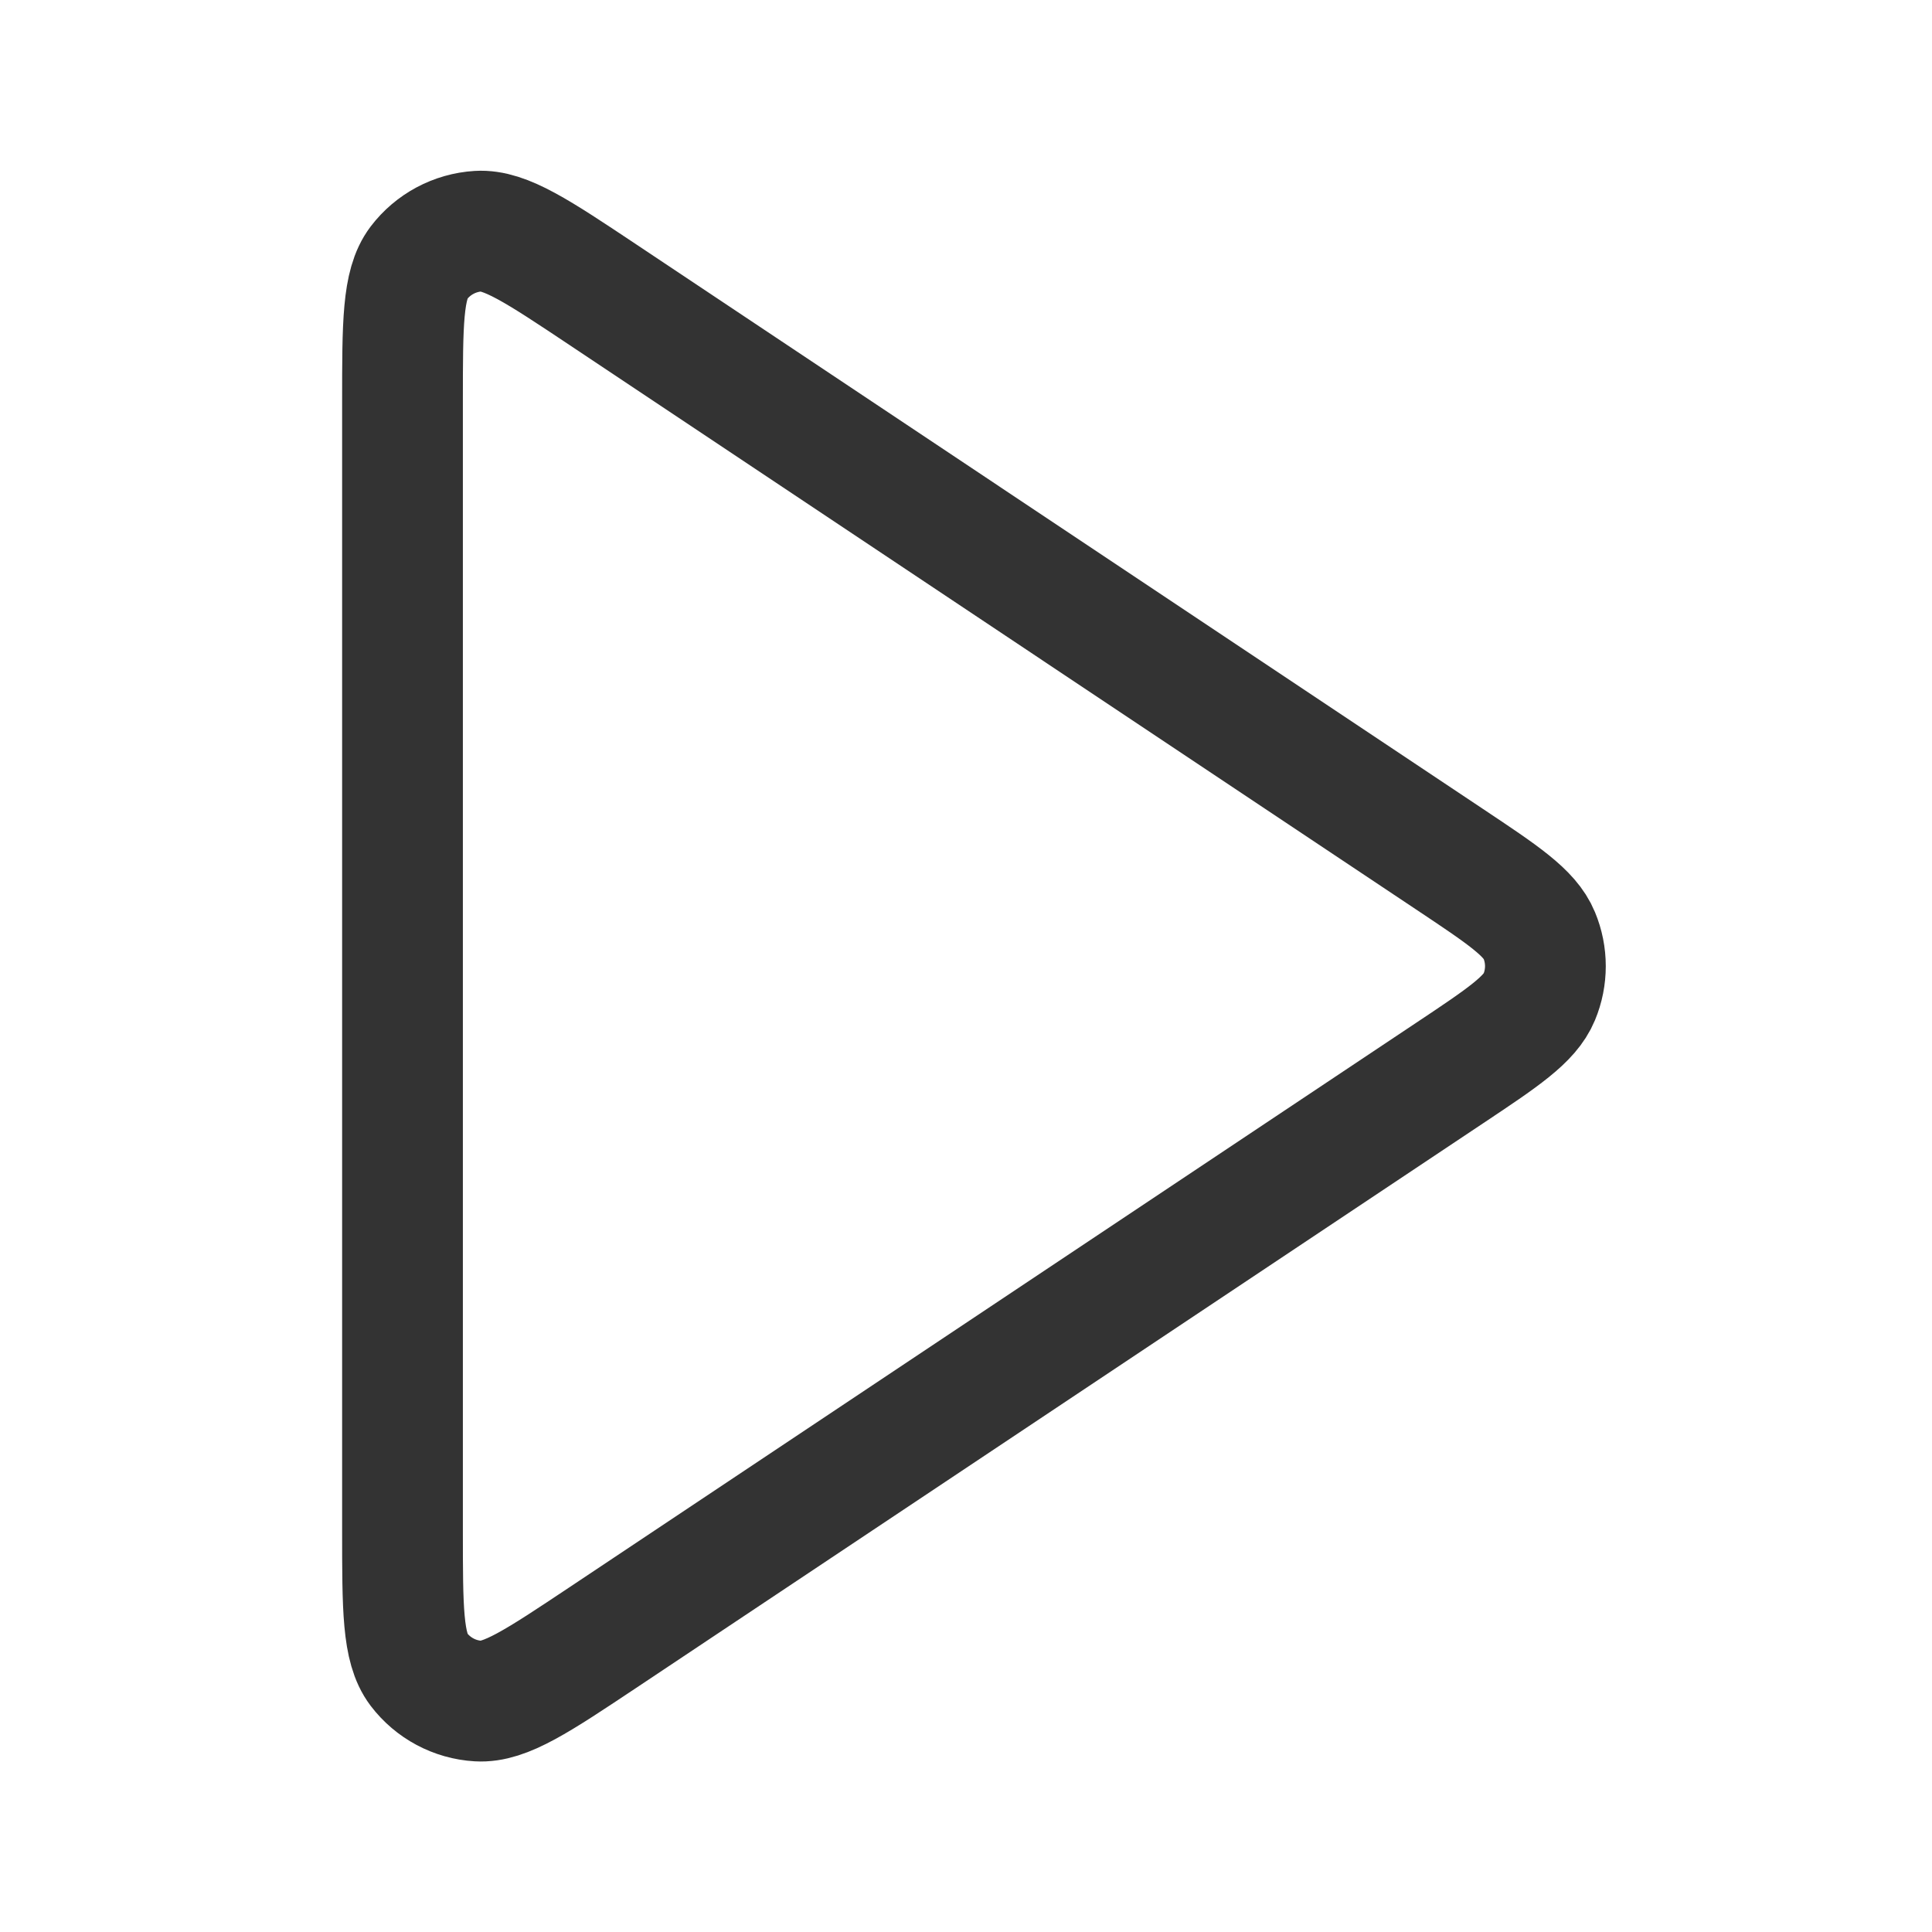 <svg width="24" height="24" viewBox="0 0 24 24" fill="none" xmlns="http://www.w3.org/2000/svg">
<path d="M5 4.991C5 4.02 5 3.535 5.202 3.267C5.379 3.034 5.649 2.89 5.94 2.872C6.275 2.852 6.679 3.121 7.488 3.66L18.003 10.671C18.671 11.116 19.005 11.338 19.121 11.619C19.223 11.864 19.223 12.14 19.121 12.385C19.005 12.665 18.671 12.888 18.003 13.333L7.488 20.343C6.679 20.882 6.275 21.151 5.94 21.131C5.649 21.114 5.379 20.97 5.202 20.737C5 20.469 5 19.983 5 19.012V4.991Z" stroke="#333333" stroke-width="1.5" stroke-linecap="round" stroke-linejoin="round"/>
</svg>
